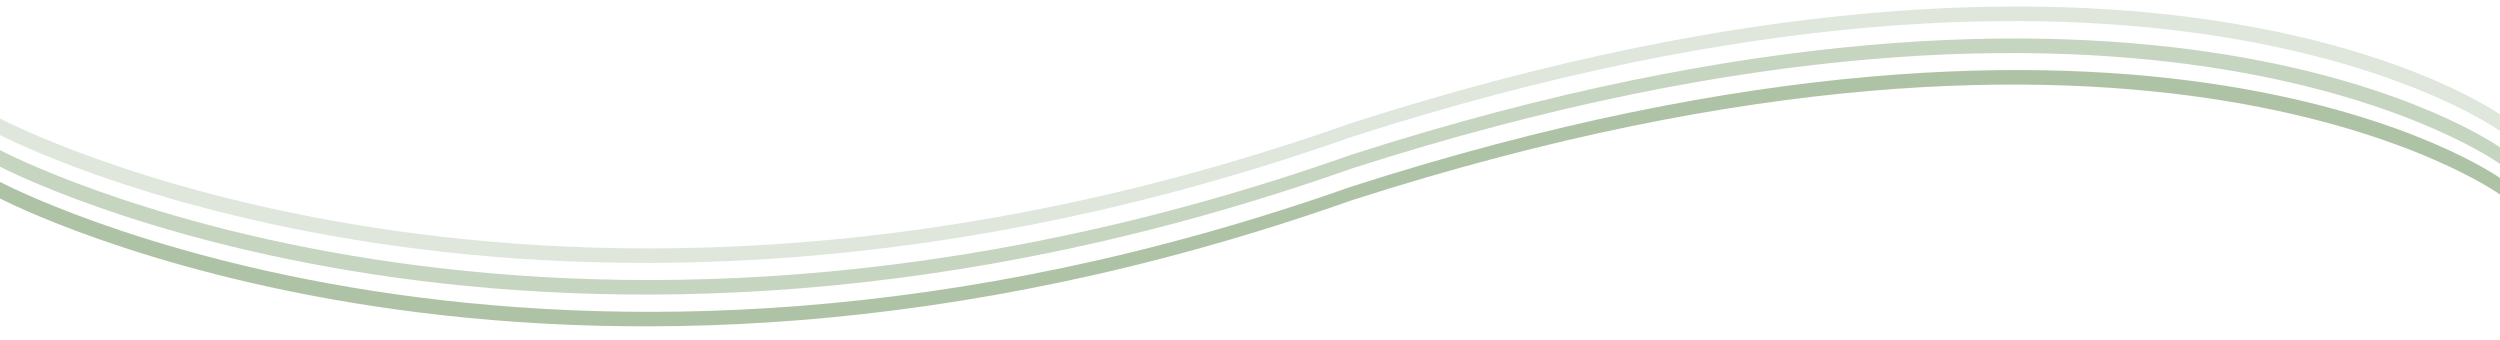 <?xml version="1.0" encoding="utf-8"?>
<!-- Generator: Adobe Illustrator 26.3.1, SVG Export Plug-In . SVG Version: 6.00 Build 0)  -->
<svg version="1.1" id="Calque_1" xmlns="http://www.w3.org/2000/svg" xmlns:xlink="http://www.w3.org/1999/xlink" x="0px" y="0px"
	 viewBox="0 0 1920 261.2" style="enable-background:new 0 0 1920 261.2;" xml:space="preserve">
<style type="text/css">
	.st0{clip-path:url(#SVGID_00000001639824348770986210000006970731170554593455_);fill:#AEC3A5;}
	.st1{clip-path:url(#SVGID_00000001639824348770986210000006970731170554593455_);fill:#C6D5C0;}
	.st2{clip-path:url(#SVGID_00000001639824348770986210000006970731170554593455_);fill:#DFE7DC;}
</style>
<g>
	<defs>
		<rect id="SVGID_1_" width="1920" height="255.7"/>
	</defs>
	<clipPath id="SVGID_00000116913513075925099050000003698742949284748456_">
		<use xlink:href="#SVGID_1_"  style="overflow:visible;"/>
	</clipPath>
	<path style="clip-path:url(#SVGID_00000116913513075925099050000003698742949284748456_);fill:#AEC3A5;" d="M1920,149.4v-12.7
		c0,0-266.9-190.8-881.8,6.5C418.6,361.9,0,139.7,0,139.7v12.7c0,0,418.6,220.1,1038.2,1.4C1653.1-43.5,1920,149.4,1920,149.4"/>
	<path style="clip-path:url(#SVGID_00000116913513075925099050000003698742949284748456_);fill:#C6D5C0;" d="M1920,124.9v-11.7
		c0,0-266.9-191.8-881.8,5.5C418.6,337.5,0,115.3,0,115.3V128c0,0,418.6,220.1,1038.2,1.4c614.9-197.4,881.8-3.5,881.8-3.5"/>
	<path style="clip-path:url(#SVGID_00000116913513075925099050000003698742949284748456_);fill:#DFE7DC;" d="M1920,100.6V87.9
		c0,0-266.9-190.8-881.8,6.5C418.6,313.2,0,91,0,91v12.7c0,0,418.6,220.1,1038.2,1.4C1653.1-92.3,1920,100.6,1920,100.6"/>
</g>
</svg>
